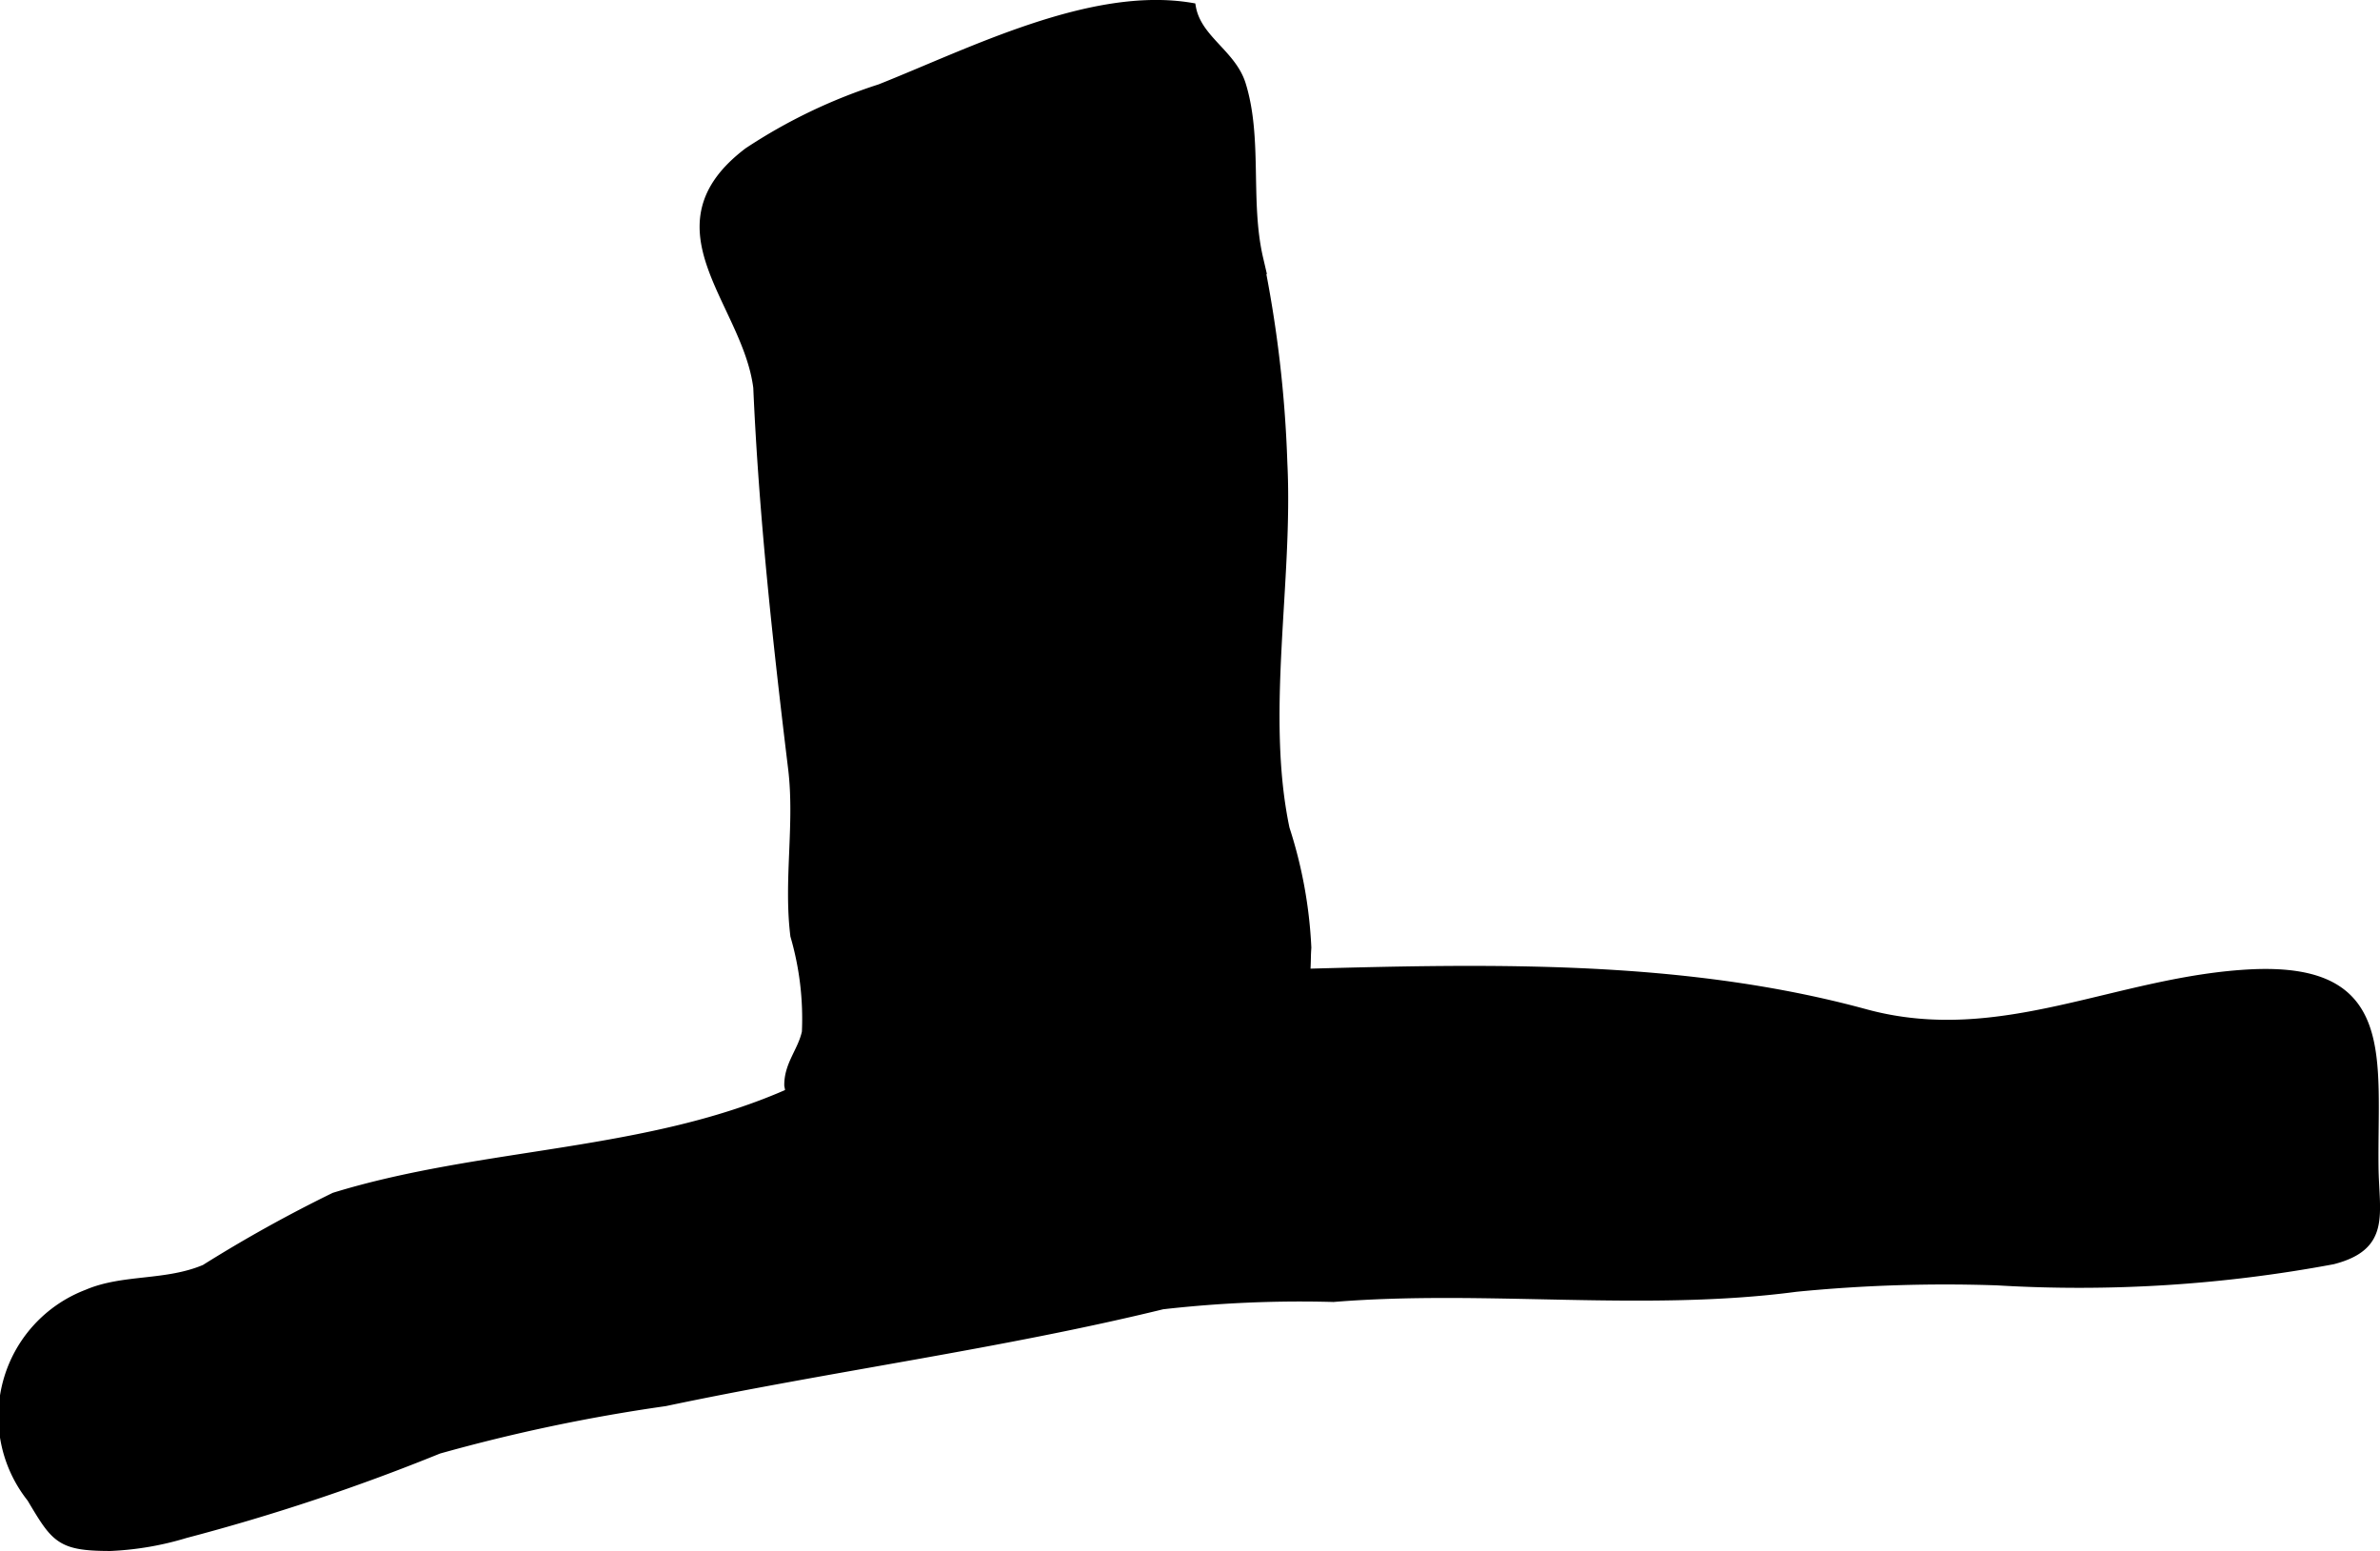<?xml version="1.0" encoding="UTF-8"?>
<svg xmlns="http://www.w3.org/2000/svg"
     version="1.1"
     width="12.642mm"
     height="8.238mm"
     viewBox="0 0 35.836 23.351">
   <defs>
      <style type="text/css"><![CDATA[
      .a {
        stroke: #000;
        stroke-miterlimit: 10;
        stroke-width: 0.15px;
        fill-rule: evenodd;
      }
    ]]></style>
   </defs>
   <path class="a"
         d="M19.664,14.386a7.83,7.83,0,0,1-.409,2.365,3.725,3.725,0,0,1-.986,1.498c-.46.371-1.022,1.039-1.609,1.096a6.441,6.441,0,0,1-3.358-.843,3.32,3.32,0,0,1-1.418-2.163c-.003-.31.203-.509.265-.8a4.48,4.48,0,0,0-.174-1.455c-.103-.831.068-1.675-.033-2.513-.232-1.908-.441-3.819-.525-5.739-.164-1.295-1.637-2.408-.148-3.538a8.044,8.044,0,0,1,1.984-.953c1.369-.543,3.184-1.476,4.68-1.225.087.478.6.694.748,1.149.258.818.064,1.769.264,2.628a18.216,18.216,0,0,1,.364,3.08c.088,1.774-.331,3.77.034,5.505a6.791,6.791,0,0,1,.327,1.788C19.667,14.308,19.665,14.347,19.664,14.386Z"/>
   <path class="a"
         d="M33.936,14.666c2.069-.082,1.785,1.248,1.803,2.9.008.715.187,1.185-.614,1.393a20.734,20.734,0,0,1-5.053.317,22.955,22.955,0,0,0-3.031.097c-2.281.303-4.683-.034-6.964.153a18.333,18.333,0,0,0-2.576.111c-2.424.593-5.011.935-7.489,1.458a26.296,26.296,0,0,0-3.411.717,31.055,31.055,0,0,1-3.81,1.269,4.542,4.542,0,0,1-1.132.194c-.755-.001-.817-.116-1.181-.726a1.966,1.966,0,0,1,.837-3.061c.547-.235,1.186-.127,1.775-.377a21.01,21.01,0,0,1,1.948-1.083c2.242-.69,4.731-.612,6.89-1.583.587-.264,1.148-.558,1.766-.773.653-.229,1.328-.21,1.99-.412a7.845,7.845,0,0,1,2.209-.556c3.375-.062,6.891-.336,10.188.562C30.14,15.828,31.9,14.755,33.936,14.666Z"/>
</svg>
